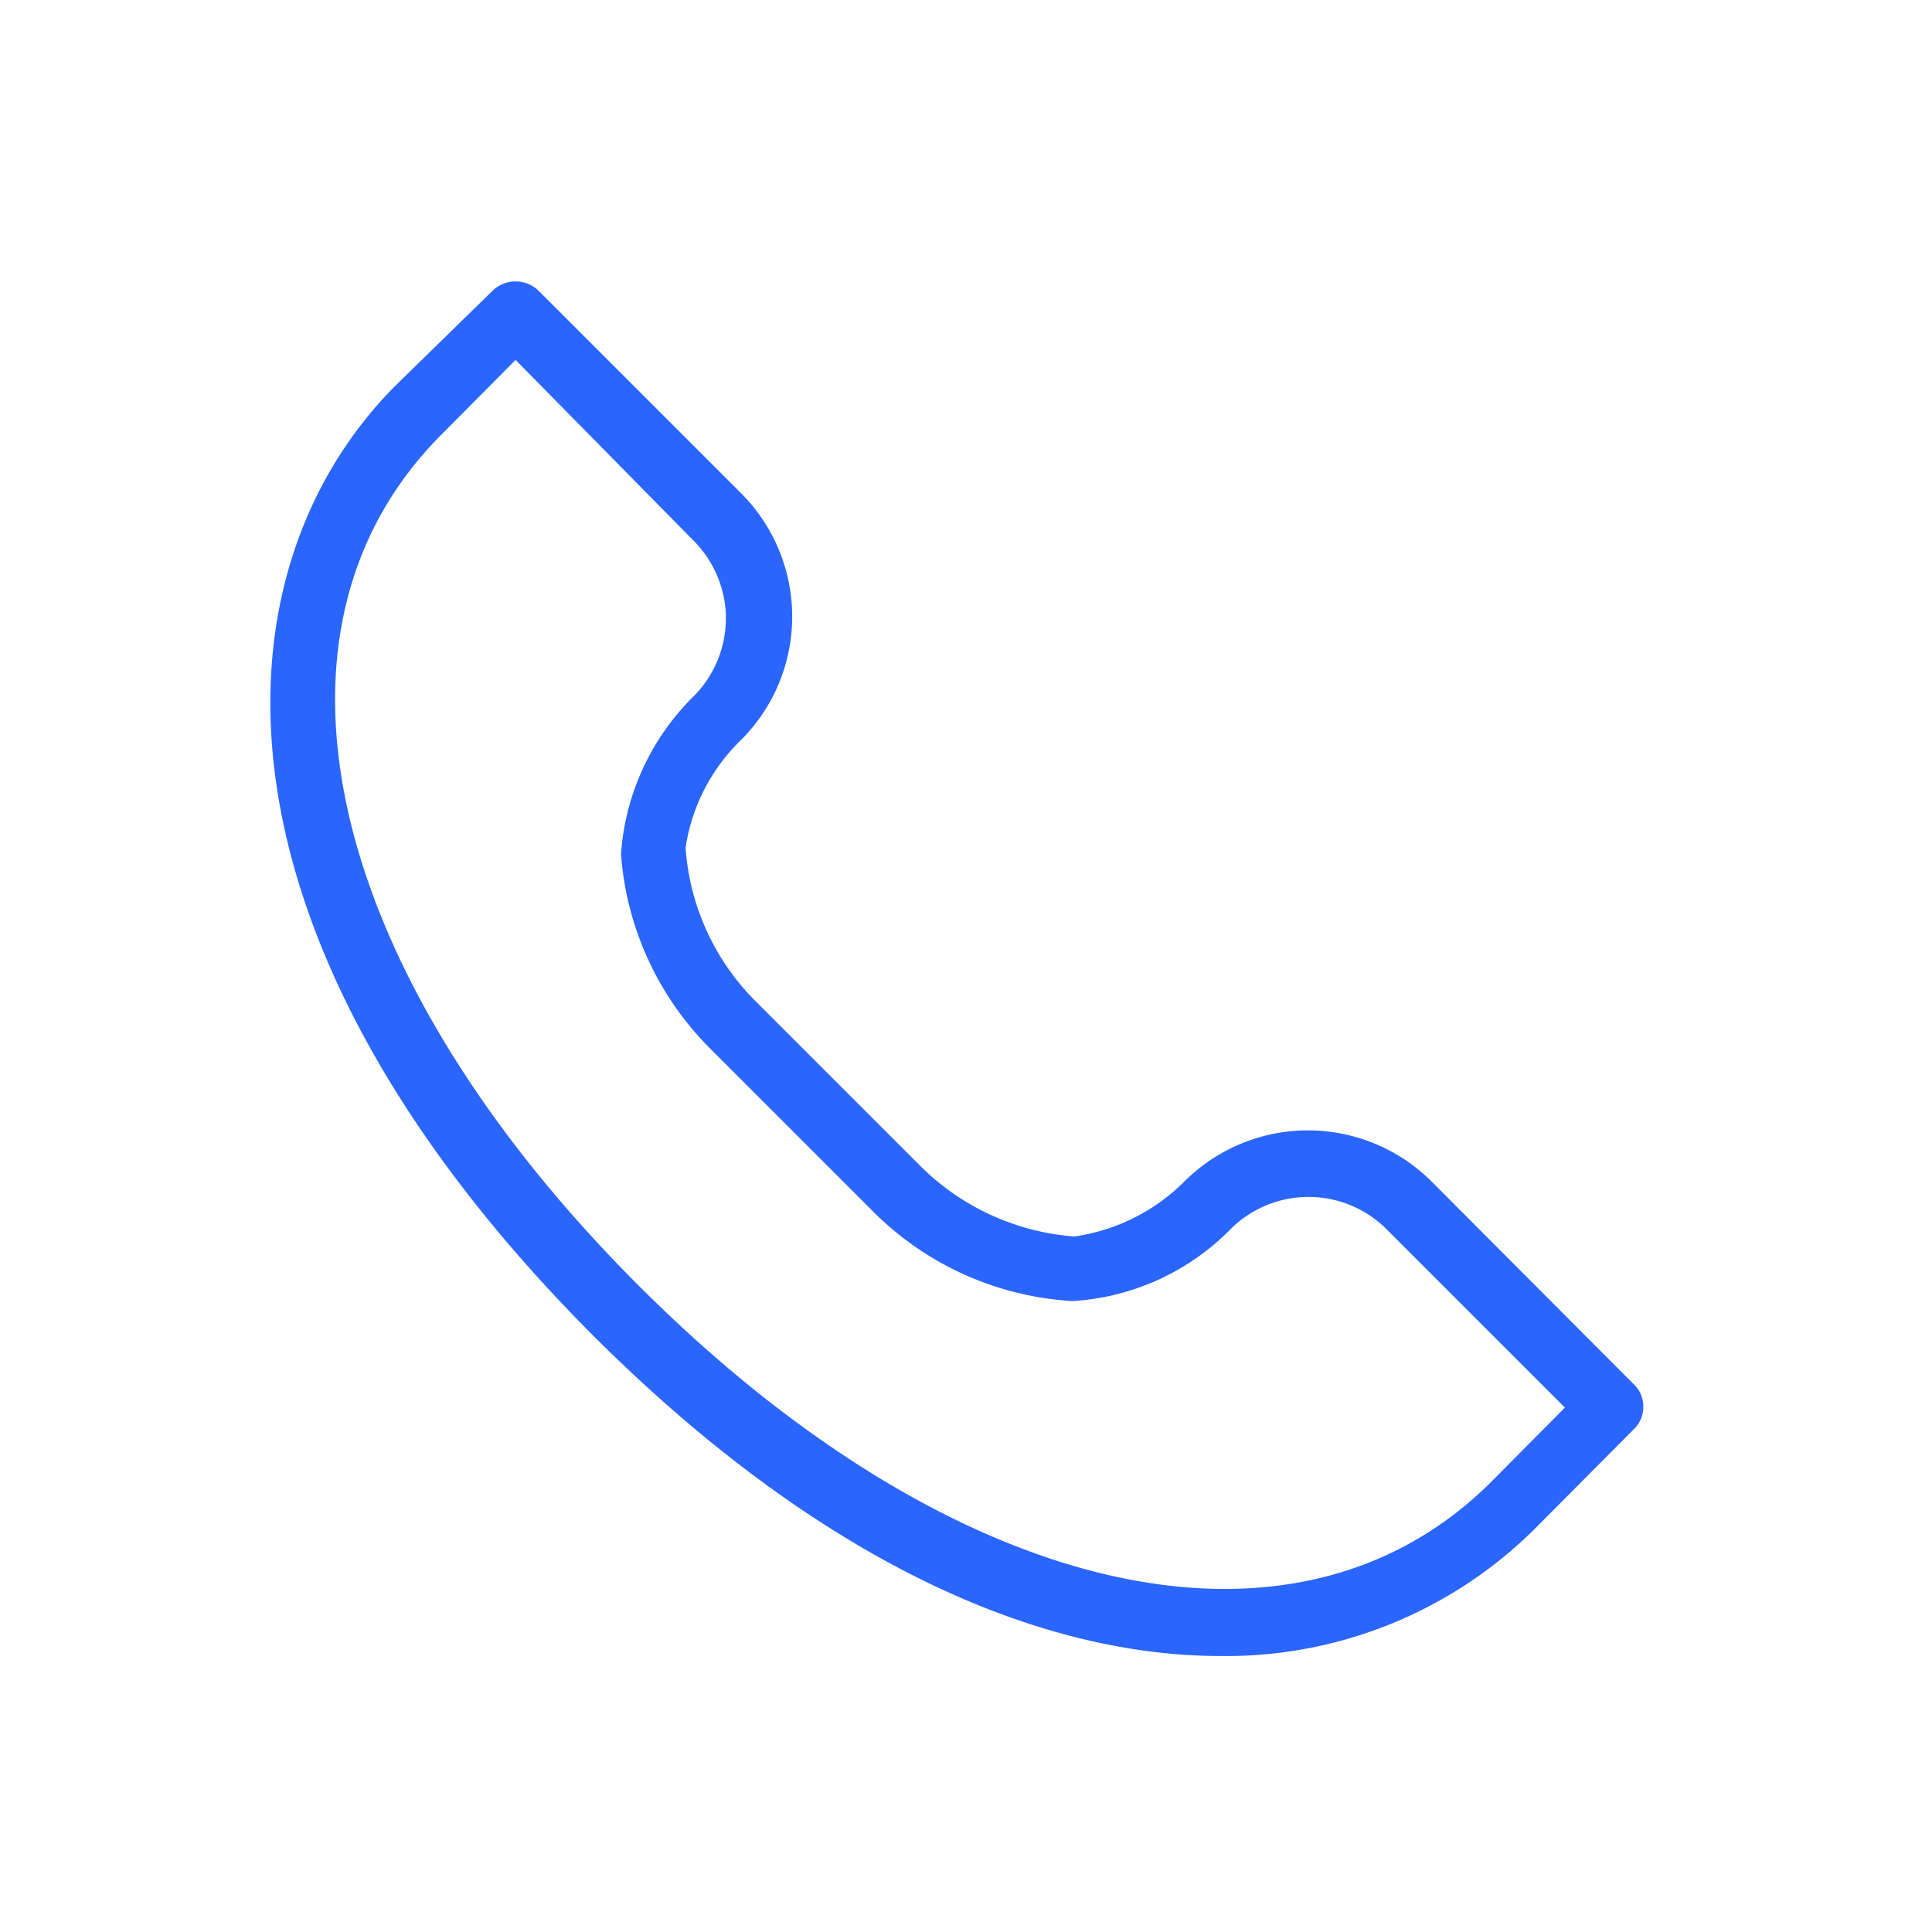 <svg id="icon_Image" data-name="icon Image" xmlns="http://www.w3.org/2000/svg" viewBox="0 0 35 35"><defs><style>.cls-1{fill:#2a65fd;}</style></defs><path class="cls-1" d="M22.11,30c-3.26,0-7.23-1.67-11.39-5.83C3.59,17,3.79,10.4,7.15,7L8.92,5.27a.6.6,0,0,1,.84,0l3.66,3.66a3.16,3.16,0,0,1,0,4.48,3.41,3.41,0,0,0-1,1.95,4.36,4.36,0,0,0,1.27,2.78l1.49,1.49h0l1.49,1.49a4.42,4.42,0,0,0,2.79,1.28,3.52,3.52,0,0,0,2-1,3.17,3.17,0,0,1,4.47,0l3.66,3.67a.55.55,0,0,1,.18.41.56.56,0,0,1-.18.42l-1.76,1.77A7.93,7.93,0,0,1,22.11,30ZM9.34,6.52,8,7.87c-3.55,3.55-2.11,9.74,3.57,15.42S23.43,30.4,27,26.86l1.35-1.36-3.24-3.24a2,2,0,0,0-2.81,0,4.38,4.38,0,0,1-2.87,1.31A5.56,5.56,0,0,1,15.87,22l-3-3a5.55,5.55,0,0,1-1.62-3.53,4.45,4.45,0,0,1,1.32-2.86,2,2,0,0,0,.58-1.41,2,2,0,0,0-.58-1.4Z"/></svg>